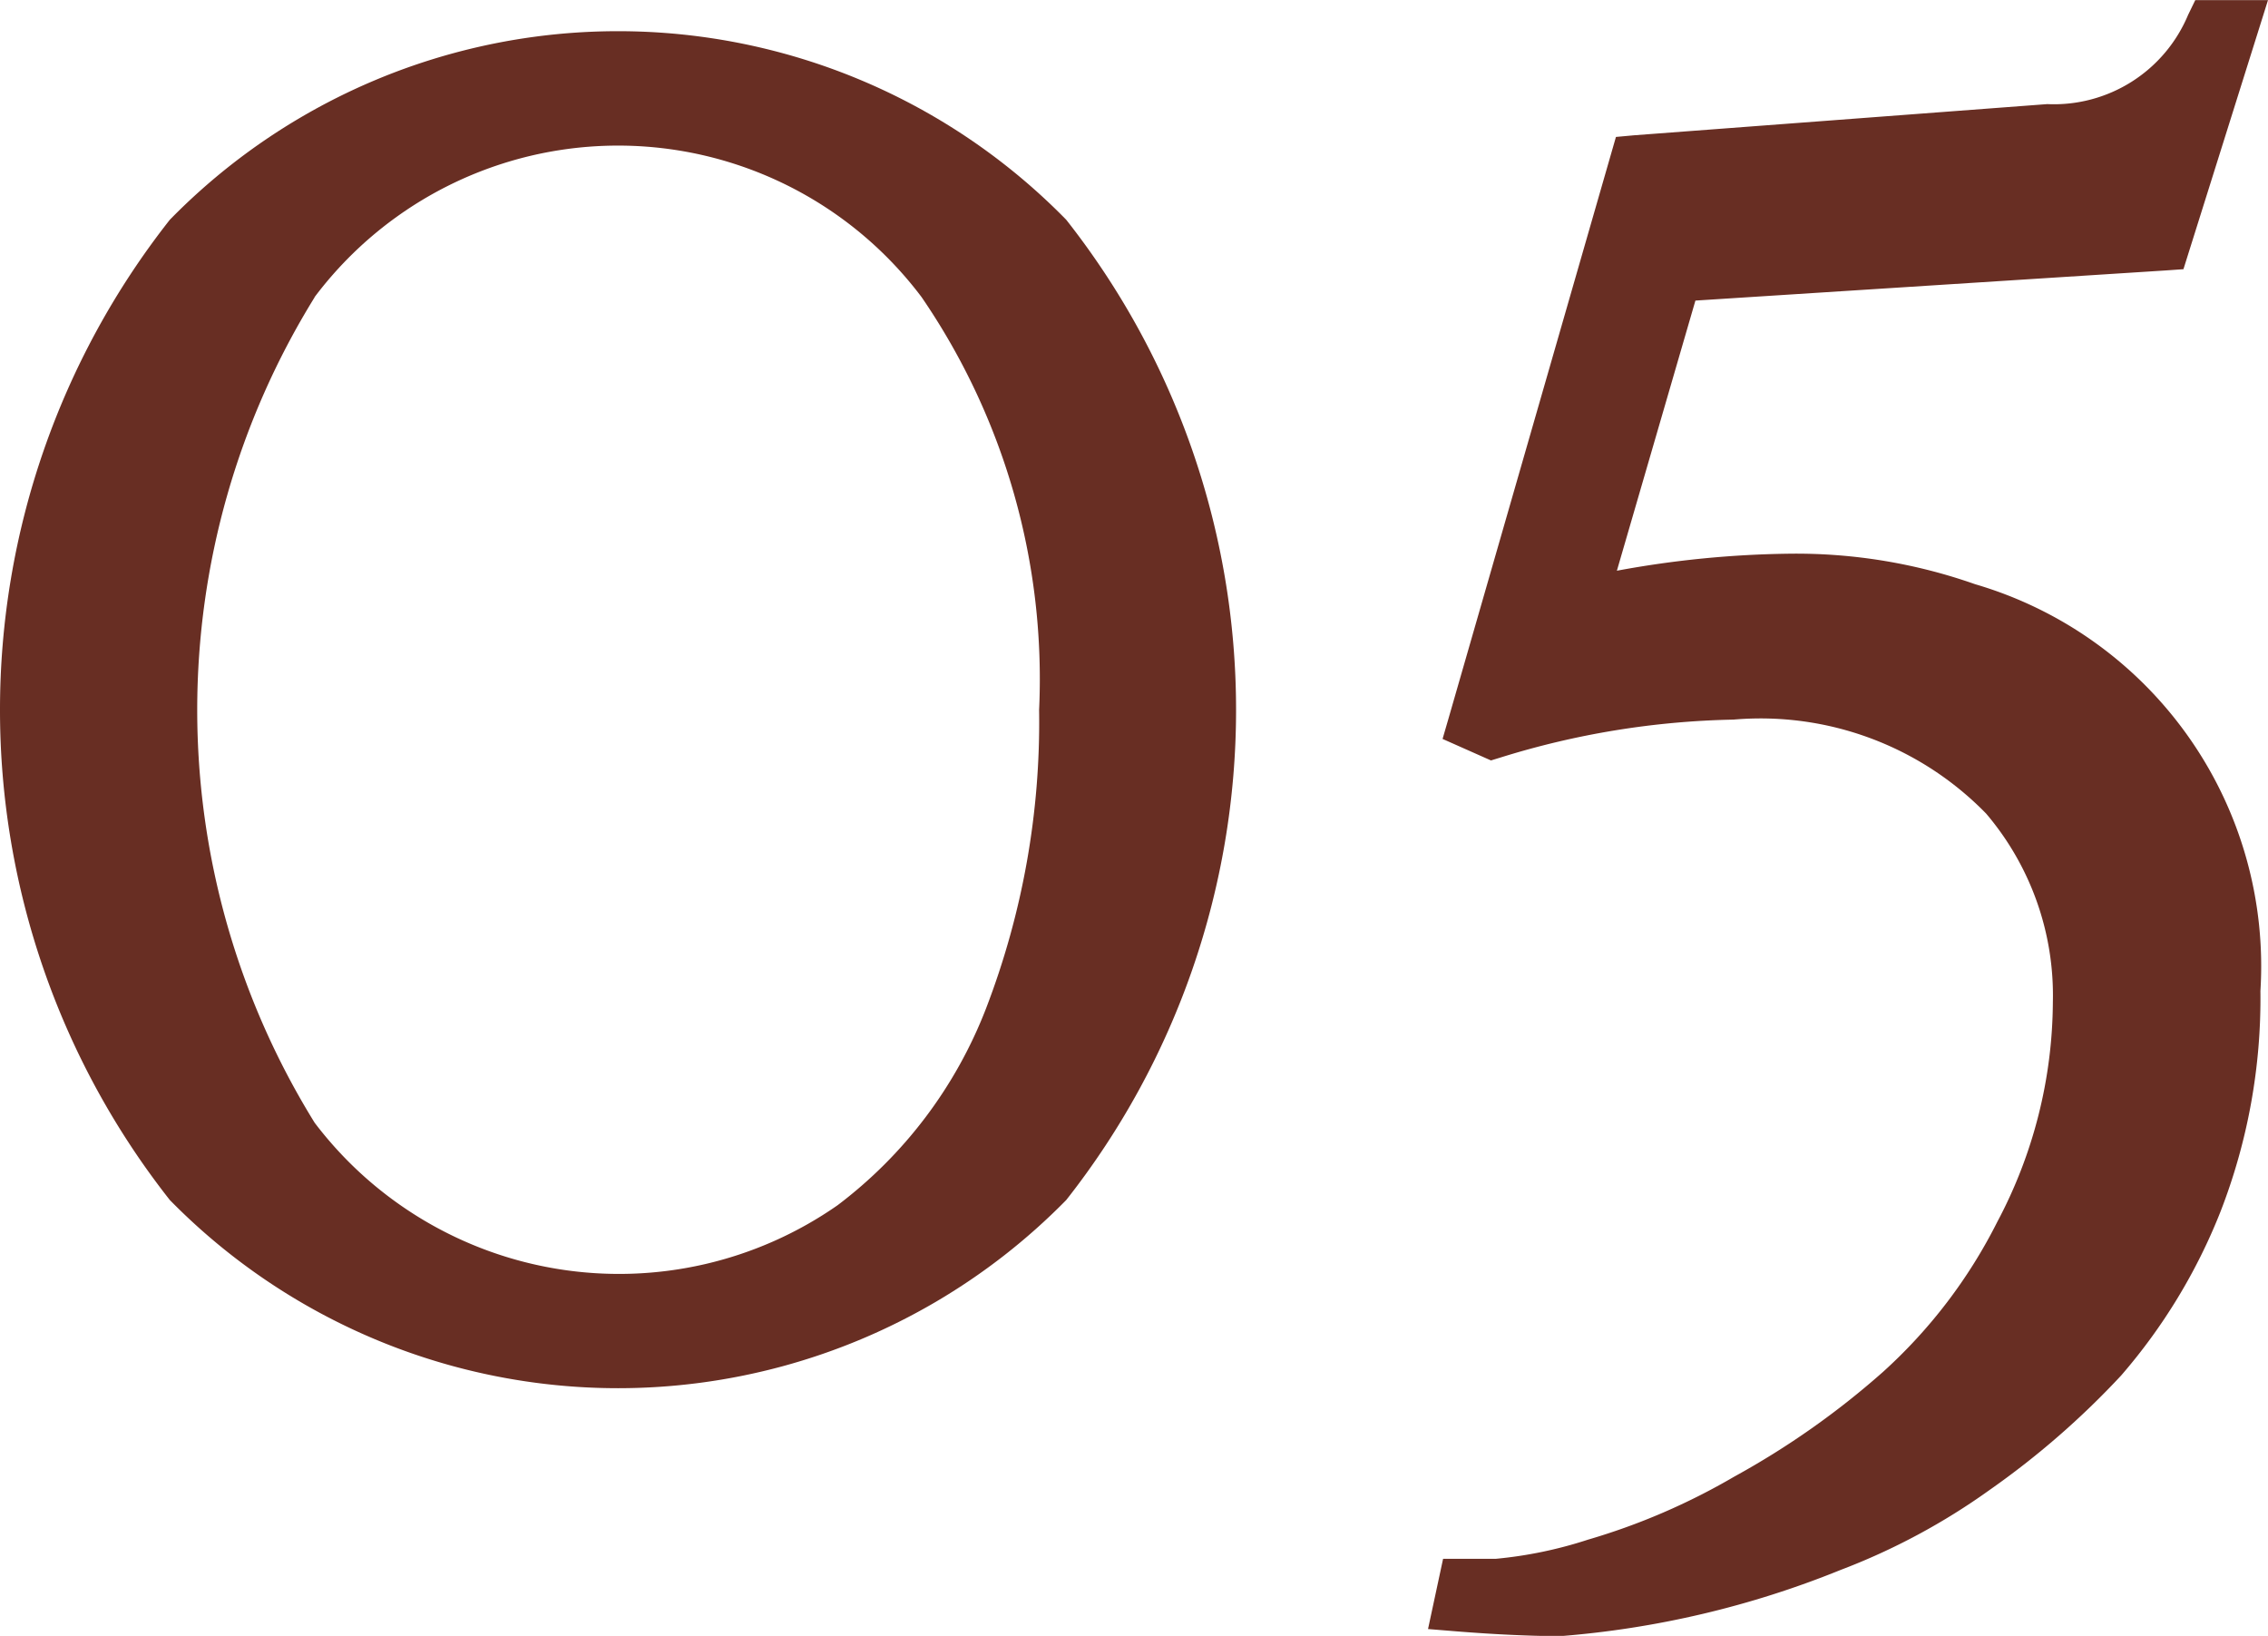 <svg xmlns="http://www.w3.org/2000/svg" width="21.833" height="15.745"><path data-name="合体 186" d="m14.03 15.702-.283-.023.145-.676h.508a4.067 4.067 0 0 0 .886-.184 6.279 6.279 0 0 0 1.409-.607 7.862 7.862 0 0 0 1.432-1.008 4.928 4.928 0 0 0 1.1-1.444 4.551 4.551 0 0 0 .535-2.115 2.7 2.7 0 0 0-.642-1.814 3.031 3.031 0 0 0-2.433-.905 8.03 8.03 0 0 0-2.246.366l-.088.027-.466-.207.061-.21 1.608-5.584.176-.016 3.976-.3a1.4 1.4 0 0 0 1.356-.859l.069-.142h.7l-.814 2.59-.172.012-4.526.29-.756 2.6a9.691 9.691 0 0 1 1.677-.164 5.185 5.185 0 0 1 1.772.294 3.83 3.83 0 0 1 2.746 3.915 5.661 5.661 0 0 1-.386 2.128 5.482 5.482 0 0 1-.955 1.573 8 8 0 0 1-1.264 1.1 6.3 6.3 0 0 1-1.436.771 9.069 9.069 0 0 1-2.708.638c-.309-.003-.63-.018-.981-.046ZM1.635 11.55a7.623 7.623 0 0 1 0-9.435 6.036 6.036 0 0 1 8.629 0 7.623 7.623 0 0 1 0 9.435 6.045 6.045 0 0 1-8.629 0Zm1.394-8.689a7.545 7.545 0 0 0 0 7.945 3.678 3.678 0 0 0 5.034.794 4.328 4.328 0 0 0 1.428-1.891 7.679 7.679 0 0 0 .512-2.876A6.5 6.5 0 0 0 8.872 2.86a3.656 3.656 0 0 0-5.844 0Z" fill="#682e23"/></svg>